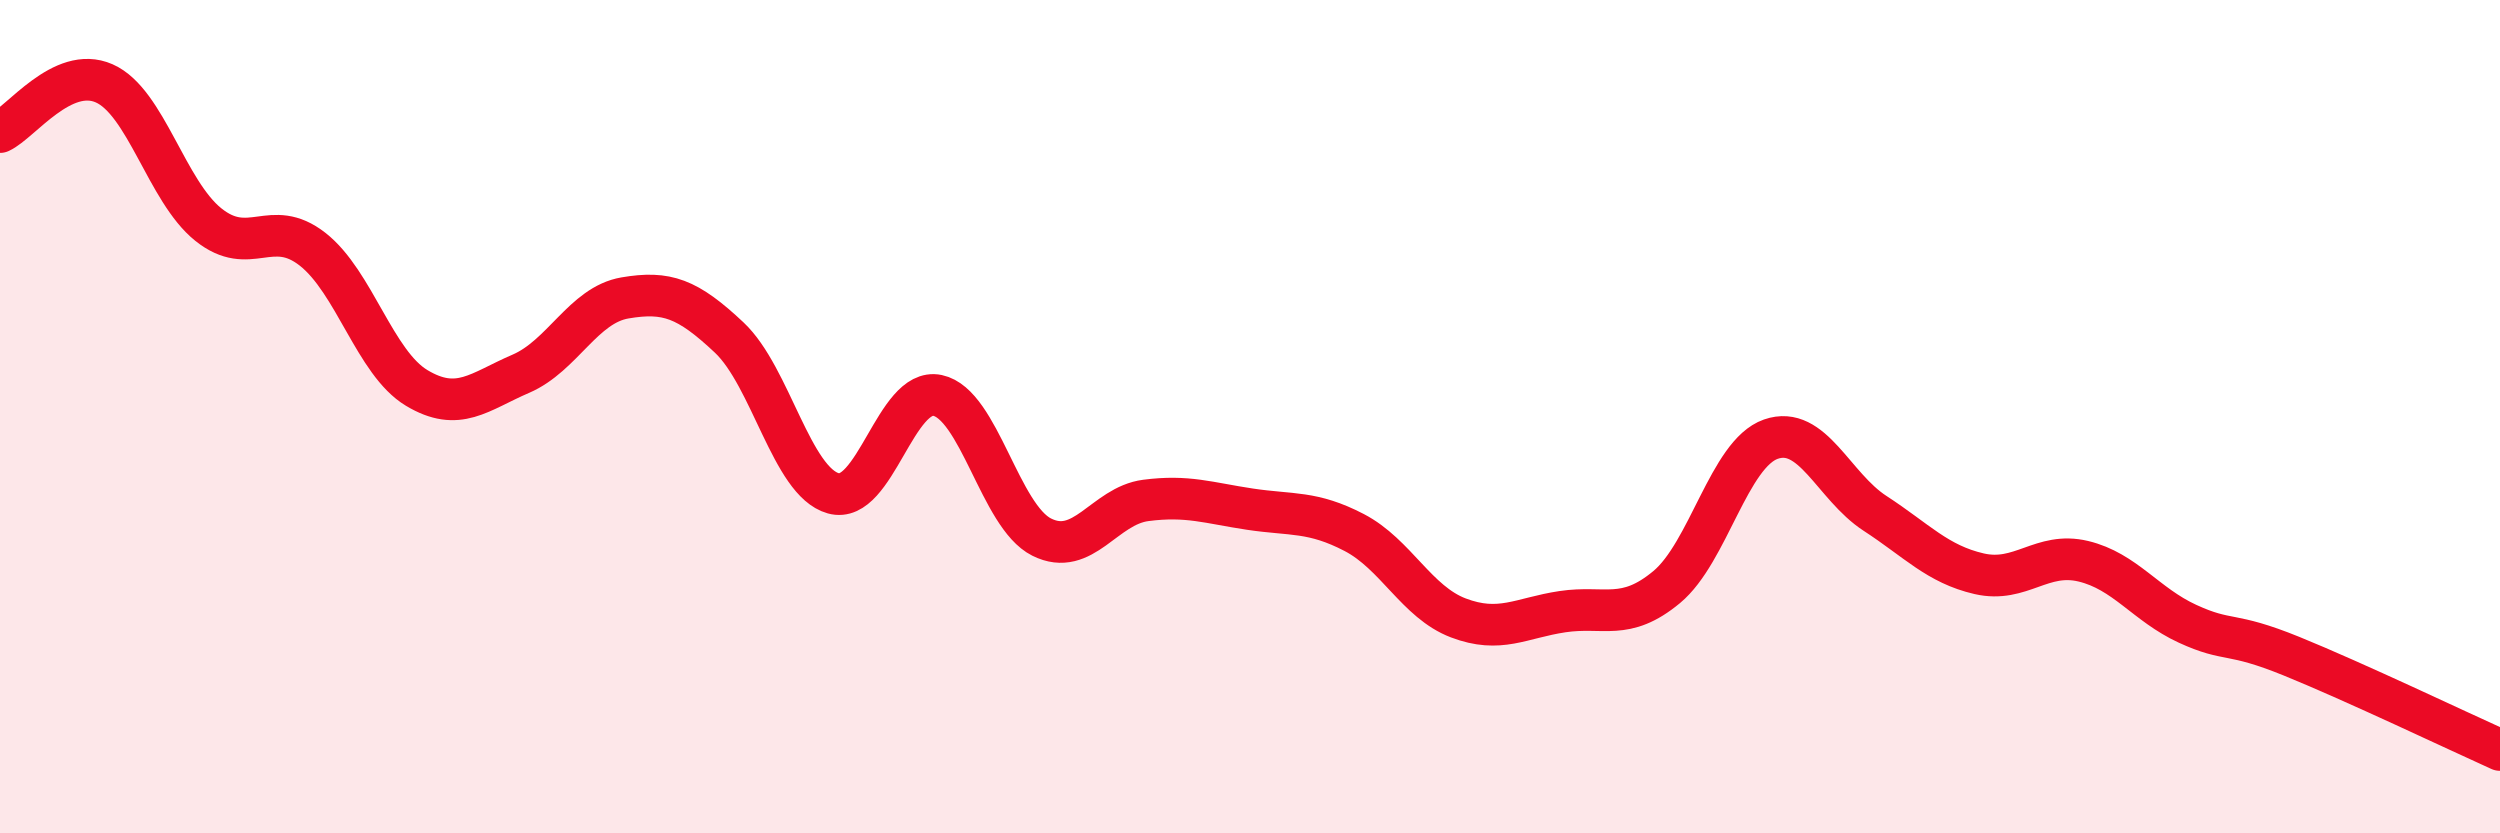 
    <svg width="60" height="20" viewBox="0 0 60 20" xmlns="http://www.w3.org/2000/svg">
      <path
        d="M 0,3.17 C 0.5,2.94 1.5,1.56 2.5,2 C 3.5,2.44 4,4.59 5,5.39 C 6,6.19 6.5,5.2 7.5,5.98 C 8.5,6.76 9,8.71 10,9.31 C 11,9.91 11.5,9.4 12.5,8.97 C 13.5,8.54 14,7.32 15,7.15 C 16,6.98 16.5,7.16 17.5,8.1 C 18.5,9.04 19,11.56 20,11.84 C 21,12.12 21.5,9.28 22.5,9.49 C 23.5,9.7 24,12.39 25,12.89 C 26,13.39 26.5,12.14 27.5,12.01 C 28.5,11.88 29,12.07 30,12.22 C 31,12.37 31.5,12.26 32.5,12.78 C 33.5,13.3 34,14.45 35,14.83 C 36,15.21 36.5,14.83 37.5,14.68 C 38.5,14.53 39,14.92 40,14.09 C 41,13.26 41.5,10.89 42.5,10.54 C 43.5,10.19 44,11.67 45,12.32 C 46,12.97 46.5,13.54 47.5,13.77 C 48.5,14 49,13.23 50,13.47 C 51,13.71 51.5,14.51 52.5,14.97 C 53.5,15.43 53.5,15.14 55,15.75 C 56.5,16.36 59,17.55 60,18L60 20L0 20Z"
        fill="#EB0A25"
        opacity="0.1"
        stroke-linecap="round"
        stroke-linejoin="round"
      />
      <path
        d="M 0,3.17 C 0.5,2.94 1.5,1.56 2.5,2 C 3.5,2.44 4,4.59 5,5.39 C 6,6.19 6.5,5.2 7.5,5.98 C 8.5,6.76 9,8.71 10,9.31 C 11,9.91 11.5,9.4 12.5,8.97 C 13.5,8.54 14,7.32 15,7.15 C 16,6.98 16.5,7.16 17.5,8.1 C 18.5,9.04 19,11.56 20,11.84 C 21,12.12 21.5,9.28 22.5,9.49 C 23.5,9.7 24,12.39 25,12.89 C 26,13.39 26.5,12.14 27.5,12.01 C 28.5,11.88 29,12.07 30,12.22 C 31,12.37 31.5,12.26 32.5,12.78 C 33.5,13.3 34,14.45 35,14.83 C 36,15.21 36.5,14.83 37.5,14.68 C 38.5,14.53 39,14.92 40,14.09 C 41,13.26 41.5,10.89 42.5,10.54 C 43.5,10.19 44,11.67 45,12.32 C 46,12.97 46.5,13.54 47.5,13.77 C 48.5,14 49,13.23 50,13.47 C 51,13.71 51.5,14.51 52.5,14.97 C 53.5,15.43 53.5,15.14 55,15.75 C 56.5,16.36 59,17.55 60,18"
        stroke="#EB0A25"
        stroke-width="1"
        fill="none"
        stroke-linecap="round"
        stroke-linejoin="round"
      />
    </svg>
  